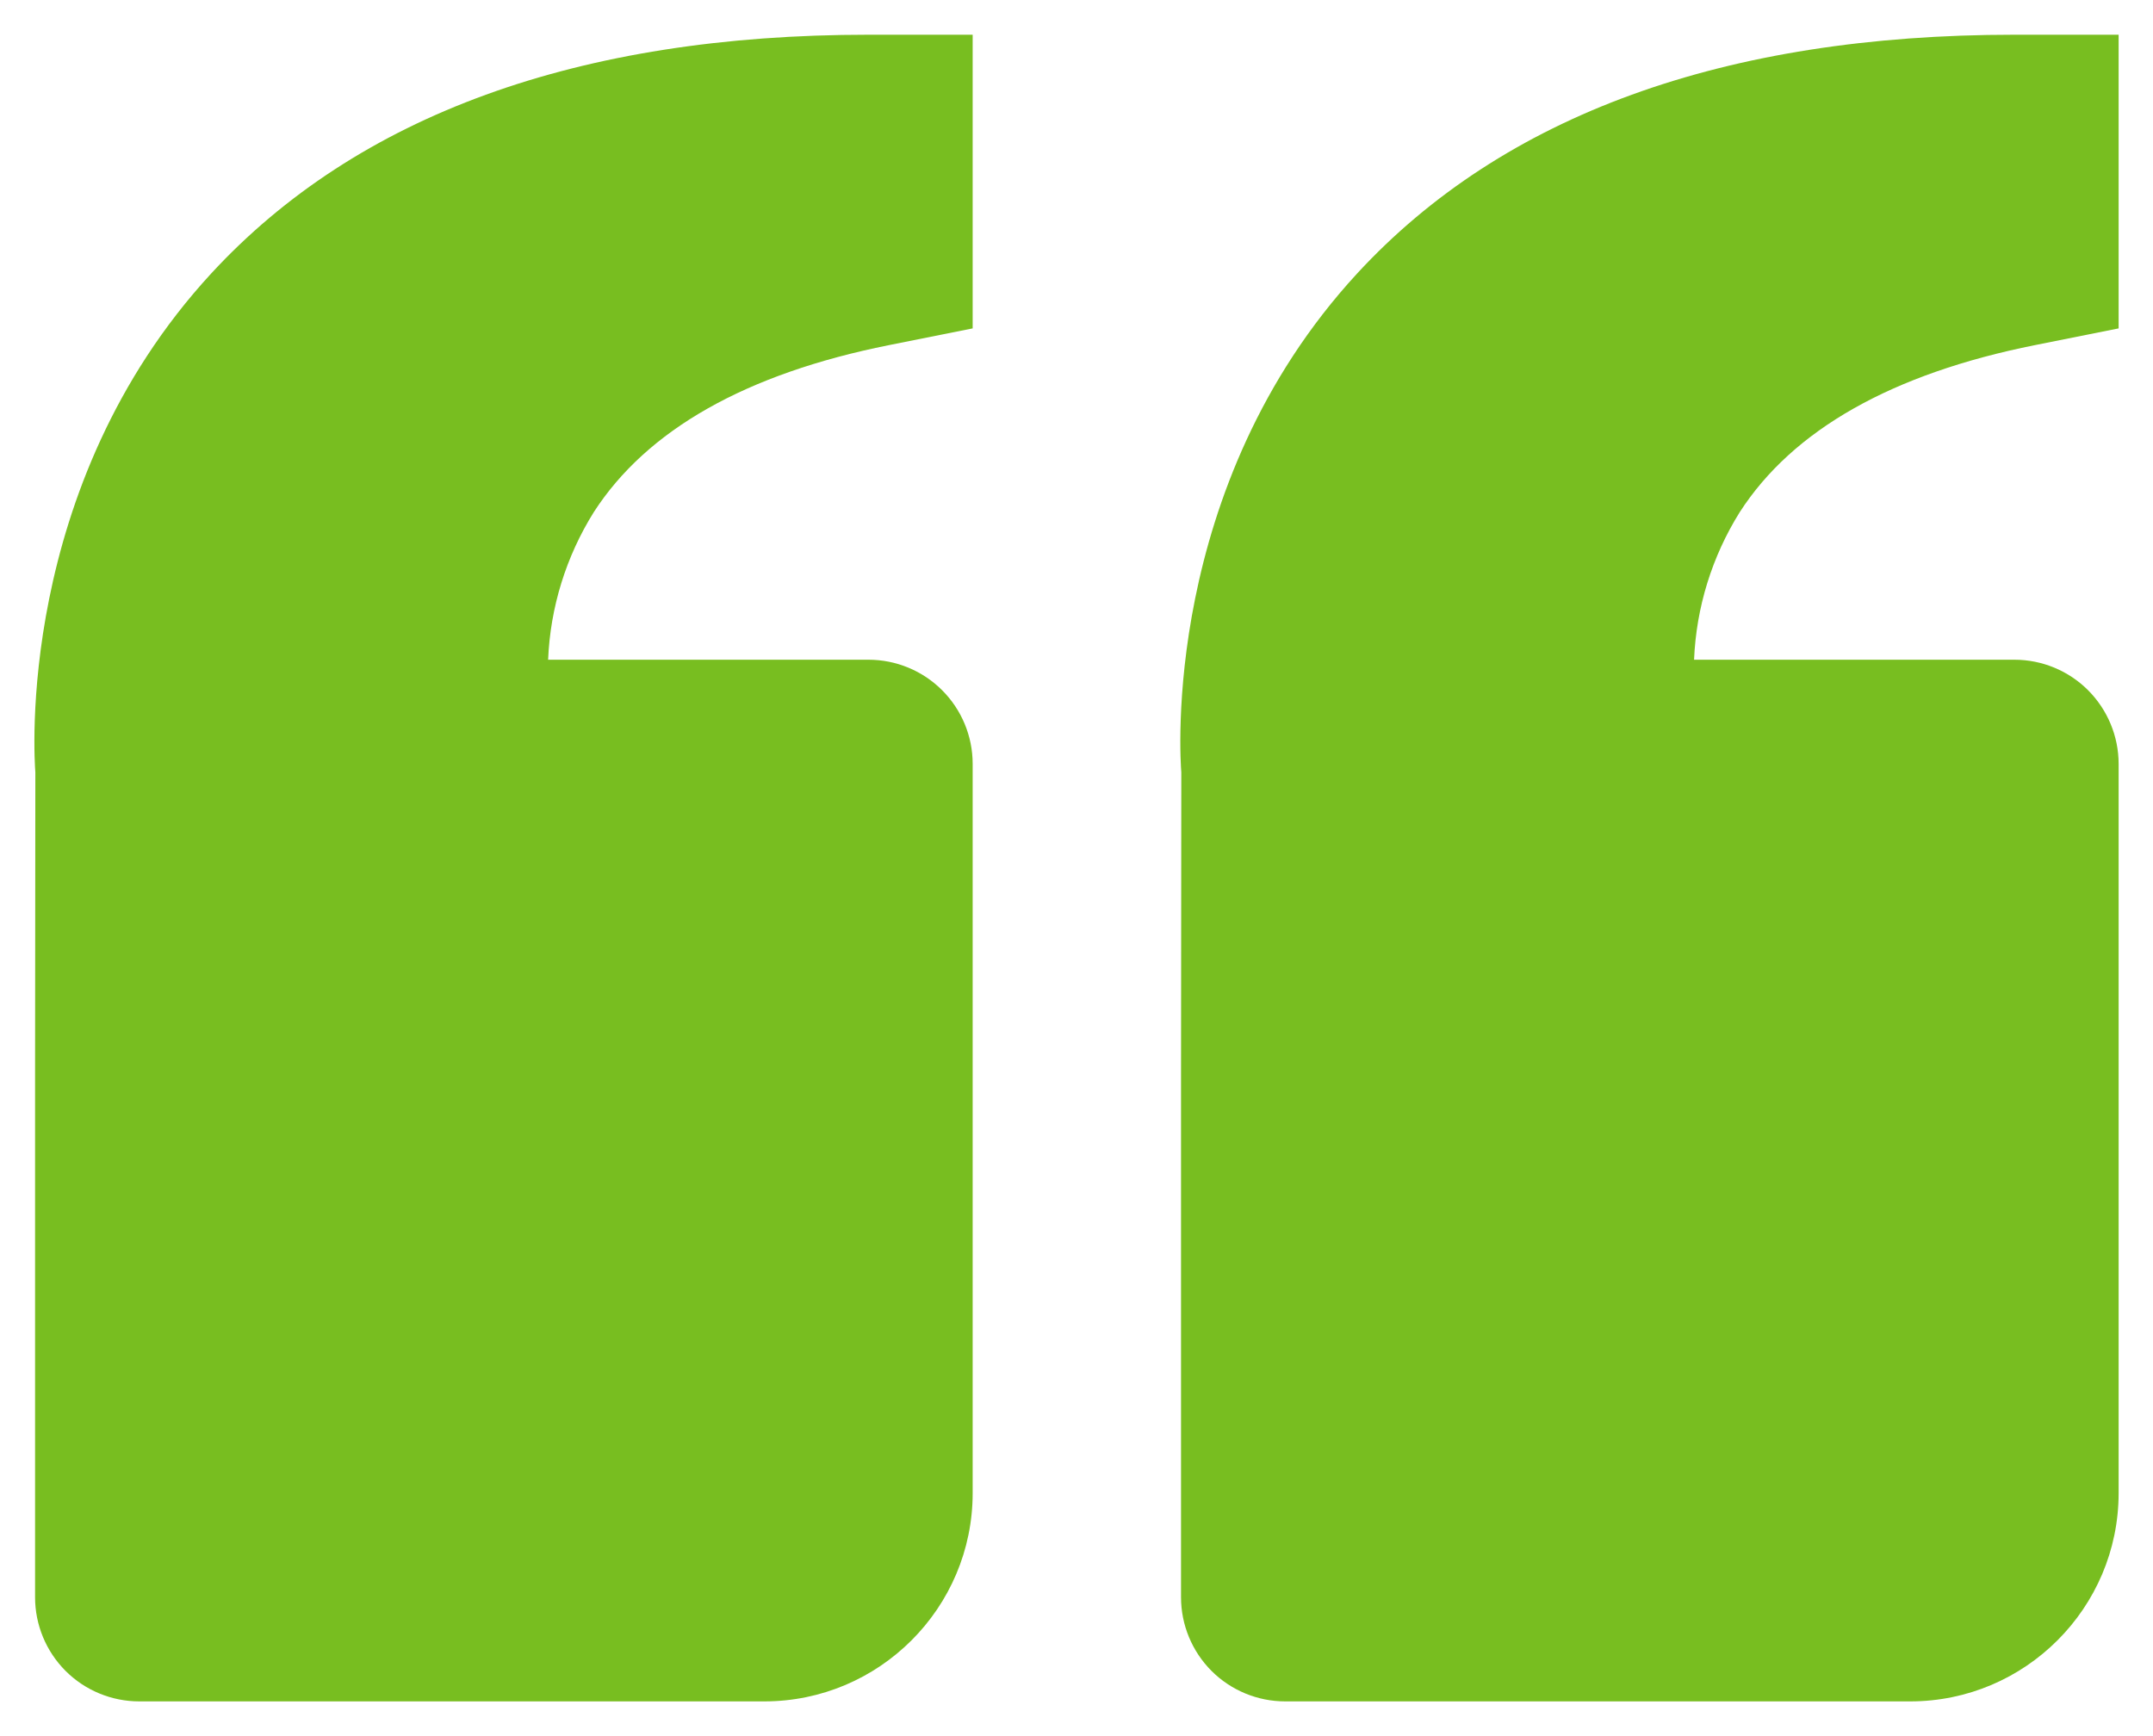 <svg width="31" height="25" viewBox="0 0 31 25" fill="none" xmlns="http://www.w3.org/2000/svg">
<path d="M3.041 3.938C5.146 1.657 8.33 0.5 12.505 0.5H14.005V4.729L12.799 4.97C10.743 5.381 9.314 6.189 8.549 7.376C8.15 8.015 7.923 8.747 7.892 9.5H12.505C12.902 9.5 13.284 9.658 13.565 9.939C13.847 10.221 14.005 10.602 14.005 11V21.5C14.005 23.154 12.659 24.5 11.005 24.5H2.005C1.607 24.5 1.225 24.342 0.944 24.061C0.663 23.779 0.505 23.398 0.505 23V15.5L0.509 11.121C0.496 10.955 0.211 7.01 3.041 3.938ZM27.505 24.5H18.505C18.107 24.5 17.725 24.342 17.444 24.061C17.163 23.779 17.005 23.398 17.005 23V15.5L17.009 11.121C16.995 10.955 16.71 7.01 19.541 3.938C21.645 1.657 24.83 0.5 29.005 0.5H30.505V4.729L29.299 4.97C27.244 5.381 25.814 6.189 25.049 7.376C24.65 8.015 24.423 8.747 24.392 9.5H29.005C29.402 9.5 29.784 9.658 30.065 9.939C30.346 10.221 30.505 10.602 30.505 11V21.5C30.505 23.154 29.159 24.5 27.505 24.5Z" fill="#78BE20"/>
</svg>
